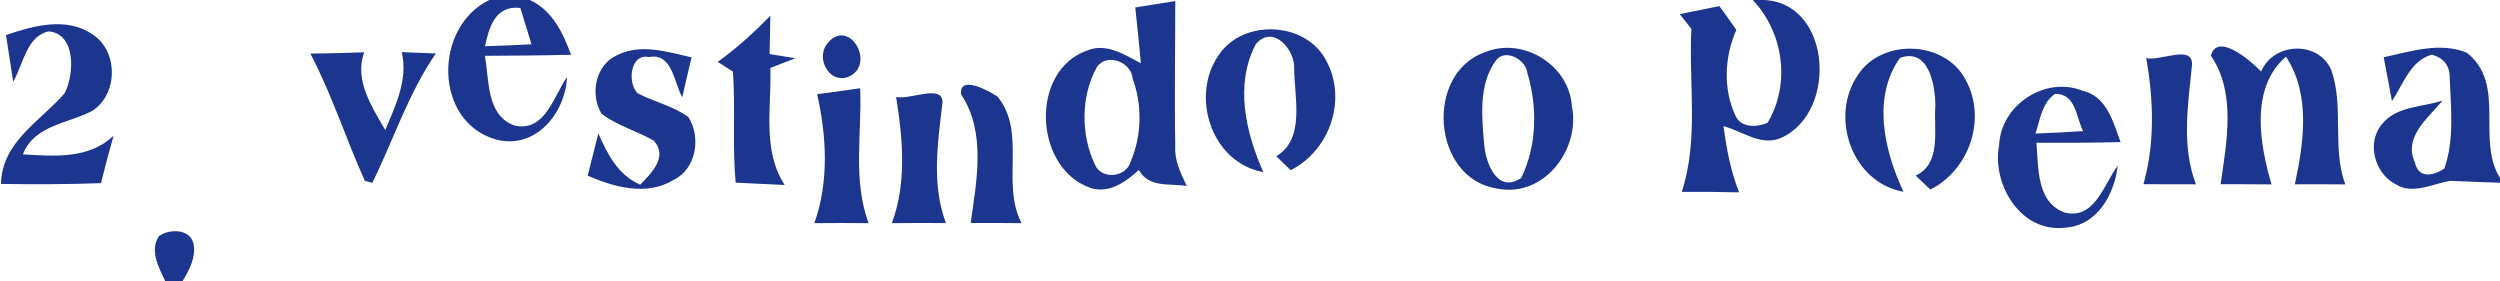 <svg width="344" height="29pt" viewBox="0 0 258 29" xmlns="http://www.w3.org/2000/svg"><path d="M50.5 0h4.19c2.33 1.09 3.4 3.38 4.24 5.65-2.96.08-5.92.09-8.89.11.47 2.51.11 6.09 3.03 7.19 3.17.73 4.05-3.01 5.45-5-.18 3.78-3.31 7.58-7.43 6.42C44.73 12.46 44.77 2.76 50.5 0m-.45 4.77c1.6-.05 3.2-.11 4.8-.2-.28-.94-.86-2.81-1.15-3.75-2.55-.3-3.22 1.92-3.65 3.95zM180.88 0h.56c7.54-.33 8.4 11.53 2.37 14.23-2.06.91-4.03-.72-5.95-1.21.32 2.32.74 4.65 1.62 6.83-1.98-.05-3.95-.06-5.92-.05 1.77-5.44.7-11.22.99-16.82l-1.2-1.52c1.36-.27 2.73-.55 4.09-.83.59.81 1.18 1.62 1.75 2.45-1.21 2.74-1.39 6.04-.12 8.8.53 1.33 2.25 1.3 3.35.78 2.38-3.97 1.65-9.33-1.54-12.66zm-63.72.77c1.37-.22 2.75-.44 4.13-.66 0 5-.1 10 0 15-.1 1.47.57 2.79 1.18 4.08-1.75-.28-3.94.22-4.94-1.65-1.47 1.35-3.37 2.66-5.43 1.68-5.4-2.34-5.74-11.95.1-14.01 1.98-.82 3.86.45 5.54 1.32-.19-1.92-.36-3.84-.58-5.76m-3.98 6.18c-1.65 3.01-1.64 6.95-.19 10.03.71 1.63 3.26 1.33 3.71-.34 1.13-2.66 1.19-5.79.2-8.5-.14-1.76-2.68-2.74-3.72-1.19zM.62 3.62c2.83-.97 6.22-1.91 8.92-.08 2.69 1.74 2.66 6.18-.03 7.91-2.52 1.32-5.97 1.45-7.15 4.48 3.24.19 6.82.51 9.36-1.93-.46 1.63-.89 3.26-1.3 4.9-3.44.13-6.88.13-10.32.08.1-4.37 4.06-6.45 6.57-9.36 1-1.91 1.21-6.17-1.68-6.38-2.3.56-2.58 3.42-3.63 5.19C1.12 6.82.87 5.22.62 3.62zm73.45 2.76c1.96-1.4 3.74-3.03 5.43-4.75l-.08 3.95c.67.11 2.01.32 2.67.43-.64.25-1.94.75-2.59 1 .14 4.04-.87 8.48 1.48 12.08l-5.06-.24c-.35-3.81-.01-7.65-.28-11.46-.39-.25-1.18-.75-1.57-1.01zm51.67-.65c2.48-3.81 9-3.55 11.12.51 2.19 4.02.4 9.26-3.65 11.32-.51-.47-1.01-.95-1.5-1.44 3.01-1.77 1.87-6.05 1.85-8.99.11-2.04-2.2-4.65-3.96-2.58-2.2 4.18-1.04 9.11.77 13.21-5.34-.97-7.55-7.79-4.63-12.03zm-40.31-1.3c2.14-2.57 4.86 1.92 2.39 3.37-2.11 1.15-3.78-1.77-2.39-3.37zm-53.4 1.1c1.85-.02 3.7-.06 5.55-.13-1.03 2.9.79 5.6 2.18 8.02 1.07-2.55 2.36-5.21 1.7-8.04 1.17.05 2.34.1 3.52.14-2.84 4.11-4.36 8.9-6.56 13.35-.19-.06-.58-.17-.77-.22-1.96-4.33-3.4-8.9-5.62-13.12zm31.62.18c2.45-1.25 5.22-.36 7.72.21-.33 1.37-.65 2.74-.96 4.12-.86-1.53-1.03-4.63-3.44-4.15-1.95-.42-2.25 2.7-1.16 3.74 1.71.88 3.65 1.31 5.22 2.44 1.34 2.05.84 5.36-1.49 6.48-2.77 1.71-6.13.78-8.89-.42.37-1.45.73-2.91 1.1-4.36.94 2.15 2.04 4.3 4.32 5.29 1.13-1.17 2.89-2.86 1.42-4.53-1.75-1.03-3.79-1.54-5.41-2.8-1.21-1.99-.64-5.01 1.57-6.02zm89.63-.34c3.94-1.58 8.66 1.35 8.94 5.59.91 4.51-2.96 9.51-7.76 8.49-6.67-1.03-7.48-11.89-1.18-14.08m1.05.94c-1.77 2.47-1.4 5.84-1.15 8.71.18 1.93 1.41 4.98 3.81 3.34 1.62-3.31 1.69-7.31.64-10.8-.14-1.45-2.38-2.64-3.3-1.25zm37.41 1.42c2.47-3.8 8.95-3.56 11.09.46 2.23 4.02.45 9.3-3.61 11.37-.51-.48-1.02-.95-1.52-1.44 2.72-1.26 1.83-4.81 2.03-7.22-.01-2.11-.67-5.99-3.65-4.93-2.91 4.09-1.62 9.6.36 13.82-5.37-.95-7.65-7.79-4.7-12.06zm36.42-1.99c.67-2.45 4.11.52 5.19 1.64 1.3-3.08 5.99-3.19 7.26-.1 1.3 3.78.04 7.95 1.42 11.75-1.73-.02-3.47-.02-5.2-.01.92-4.29 1.65-9.31-.92-13.17-3.72 3.2-2.72 8.99-1.49 13.18-1.75-.02-3.5-.02-5.25-.02.61-4.33 1.63-9.42-1.01-13.27zm17.84.17c2.77-.6 5.83-1.61 8.58-.47 4.12 3.27.93 8.97 3.42 12.92v.5c-1.72-.07-3.43-.12-5.15-.2-1.83.31-3.88 1.47-5.64.34-2.18-1.13-3.02-4.33-1.35-6.24 1.5-1.82 4.14-1.7 6.21-2.38-1.48 1.82-4.07 3.72-2.85 6.4.39 1.7 1.88 1.35 3.03.63 1.06-2.99.68-6.24.56-9.33.02-1.31-.6-2.12-1.88-2.44-2.21.67-2.92 3.06-4.08 4.79-.28-1.51-.57-3.01-.85-4.52zM221.49 6c1.43.36 5-1.55 4.71.85-.41 4.04-1.07 8.25.42 12.17-1.81-.01-3.61-.01-5.42-.01 1.2-4.22 1.05-8.72.29-13.01zM84.33 9.72c1.48-.19 2.96-.4 4.44-.61.19 4.63-.79 9.47.87 13.92-1.87-.02-3.74-.02-5.6 0 1.52-4.24 1.27-8.97.29-13.31zm14.86.03c-.26-2.09 2.9-.37 3.76.23 3.02 3.68.32 8.95 2.48 13.05-1.75-.02-3.51-.02-5.26-.02.62-4.33 1.61-9.39-.98-13.26zm107.12 5.21c.18-4.12 4.75-7.15 8.63-5.59 2.48.57 3.14 3.22 3.9 5.29-2.9.08-5.79.08-8.68.07.22 2.54-.02 6.14 2.91 7.2 3.11.78 4.03-2.9 5.48-4.83-.34 2.99-2.15 6.23-5.5 6.4-4.52.51-7.52-4.49-6.74-8.54m3.75-1.18c1.63-.06 3.28-.14 4.92-.25-.75-1.46-.74-3.89-2.91-3.84-1.35.95-1.53 2.65-2.01 4.09zM92.48 10c1.43.37 5.17-1.55 4.75.87-.48 4.03-1.08 8.24.39 12.15-1.86-.01-3.72-.01-5.58.01 1.55-4.15 1.13-8.74.44-13.03zM16.41 24.37c1.01-.76 3.15-.78 3.54.7.32 1.42-.39 2.76-1.11 3.93h-1.8c-.64-1.39-1.64-3.16-.63-4.63z" fill="#1c358f"/></svg>